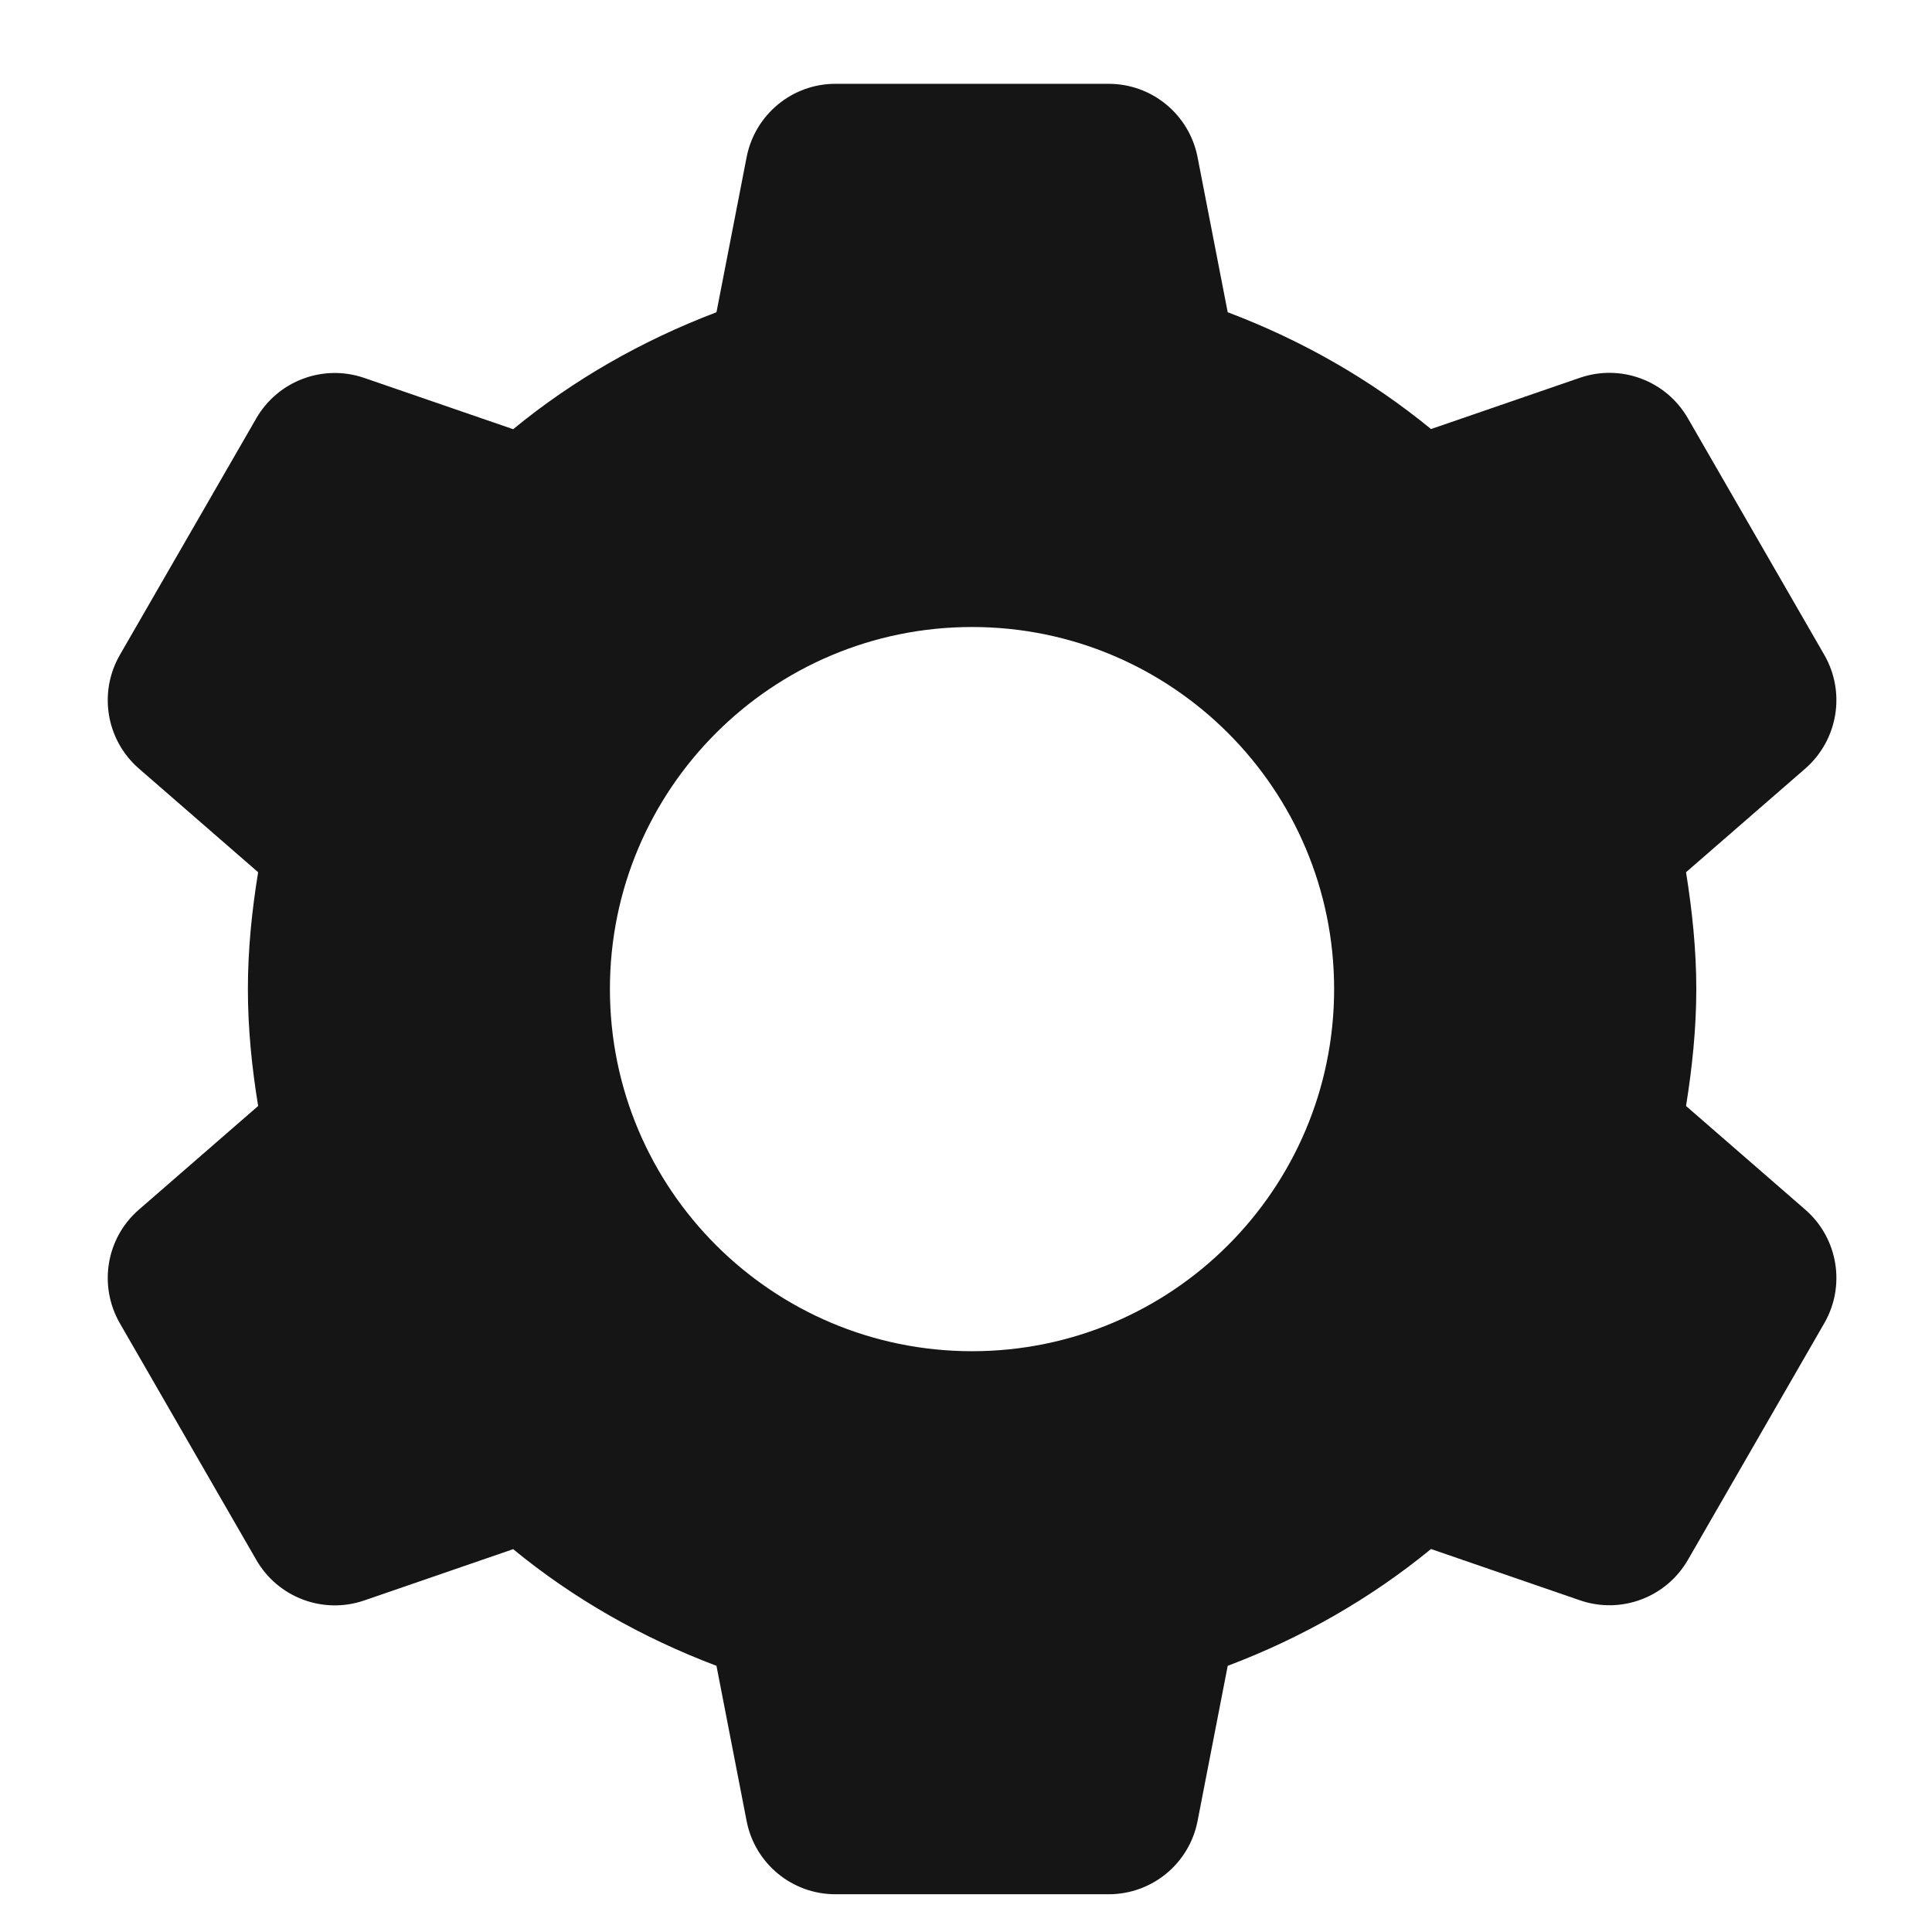 <?xml version="1.0" encoding="UTF-8"?> <svg xmlns="http://www.w3.org/2000/svg" width="13" height="13" viewBox="0 0 13 13" fill="none"><path d="M5.621 0.564C5.33 0.564 5.08 0.771 5.024 1.057L4.821 2.101C4.321 2.291 3.858 2.555 3.453 2.888L2.451 2.543C2.175 2.448 1.871 2.562 1.725 2.814L0.807 4.406C0.661 4.659 0.714 4.979 0.934 5.171L1.737 5.869C1.695 6.126 1.668 6.387 1.668 6.655C1.668 6.924 1.695 7.185 1.737 7.442L0.934 8.14C0.714 8.331 0.661 8.652 0.807 8.905L1.725 10.497C1.871 10.75 2.175 10.864 2.451 10.769L3.453 10.424C3.858 10.757 4.321 11.02 4.821 11.209L5.024 12.254C5.08 12.54 5.33 12.746 5.621 12.746H7.46C7.752 12.746 8.002 12.54 8.058 12.254L8.261 11.209C8.761 11.02 9.223 10.756 9.629 10.423L10.631 10.768C10.907 10.863 11.21 10.75 11.357 10.497L12.275 8.904C12.421 8.651 12.367 8.331 12.148 8.14L11.345 7.442C11.386 7.185 11.414 6.924 11.414 6.655C11.414 6.387 11.386 6.126 11.345 5.869L12.148 5.171C12.367 4.979 12.421 4.659 12.275 4.406L11.357 2.814C11.211 2.561 10.907 2.447 10.631 2.542L9.629 2.887C9.223 2.554 8.761 2.29 8.261 2.101L8.058 1.057C8.002 0.771 7.752 0.564 7.46 0.564H5.621ZM6.541 4.219C7.886 4.219 8.977 5.31 8.977 6.655C8.977 8.001 7.886 9.092 6.541 9.092C5.195 9.092 4.104 8.001 4.104 6.655C4.104 5.31 5.195 4.219 6.541 4.219Z" fill="#161515"></path></svg> 